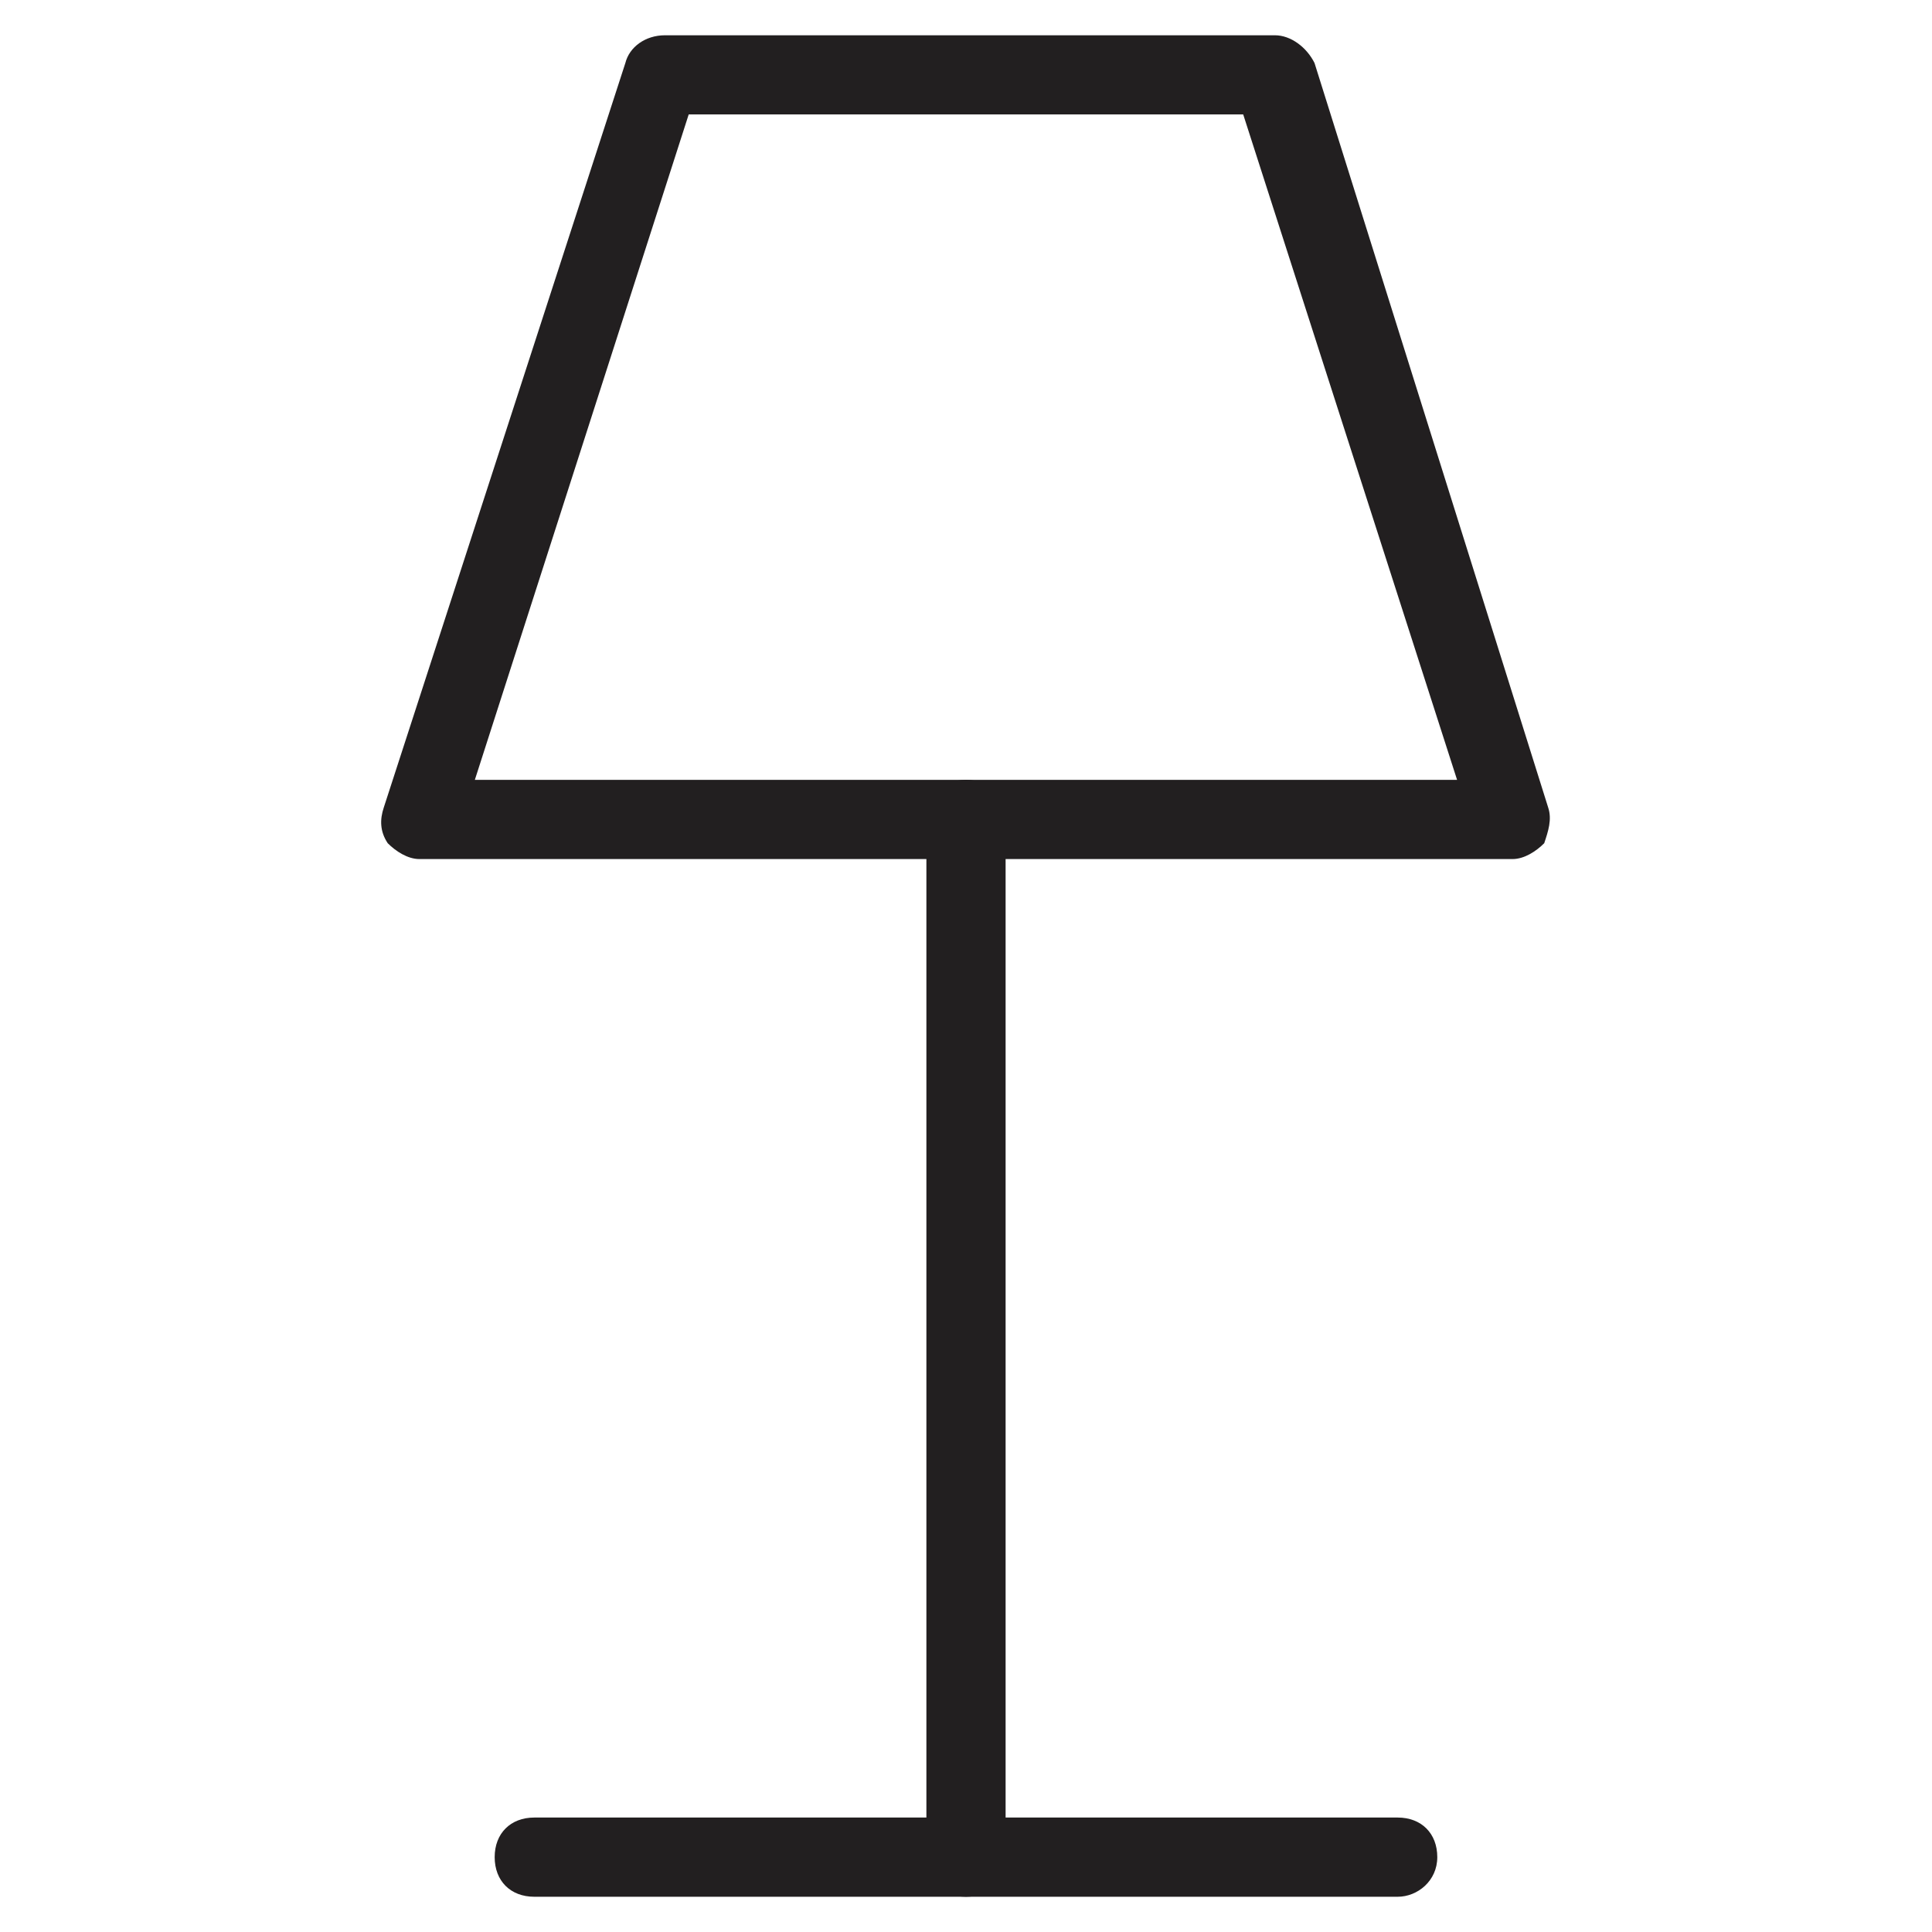<?xml version="1.0" encoding="UTF-8"?>
<!-- Uploaded to: ICON Repo, www.iconrepo.com, Generator: ICON Repo Mixer Tools -->
<svg width="800px" height="800px" version="1.1" viewBox="144 144 512 512" xmlns="http://www.w3.org/2000/svg">
 <g fill="#221f20">
  <path d="m514.41 646.66h-228.82c-6.297 0-10.496-4.199-10.496-10.496s4.199-10.496 10.496-10.496h228.81c6.297 0 10.496 4.199 10.496 10.496 0.004 6.297-5.246 10.496-10.492 10.496z"/>
  <path d="m400 646.66c-6.297 0-10.496-4.199-10.496-10.496v-275c0-6.297 4.199-10.496 10.496-10.496s10.496 4.199 10.496 10.496v275c0 6.297-4.199 10.496-10.496 10.496z"/>
  <path d="m544.84 371.66h-289.69c-3.148 0-6.297-2.098-8.398-4.199-2.098-3.148-2.098-6.297-1.051-9.445l64.027-197.32c1.051-4.199 5.246-7.348 10.496-7.348h161.64c4.199 0 8.398 3.148 10.496 7.348l61.926 197.32c1.051 3.148 0 6.297-1.051 9.445-2.098 2.098-5.246 4.199-8.395 4.199zm-275-20.992h260.3l-56.676-176.34h-146.95z"/>
 </g>
</svg>